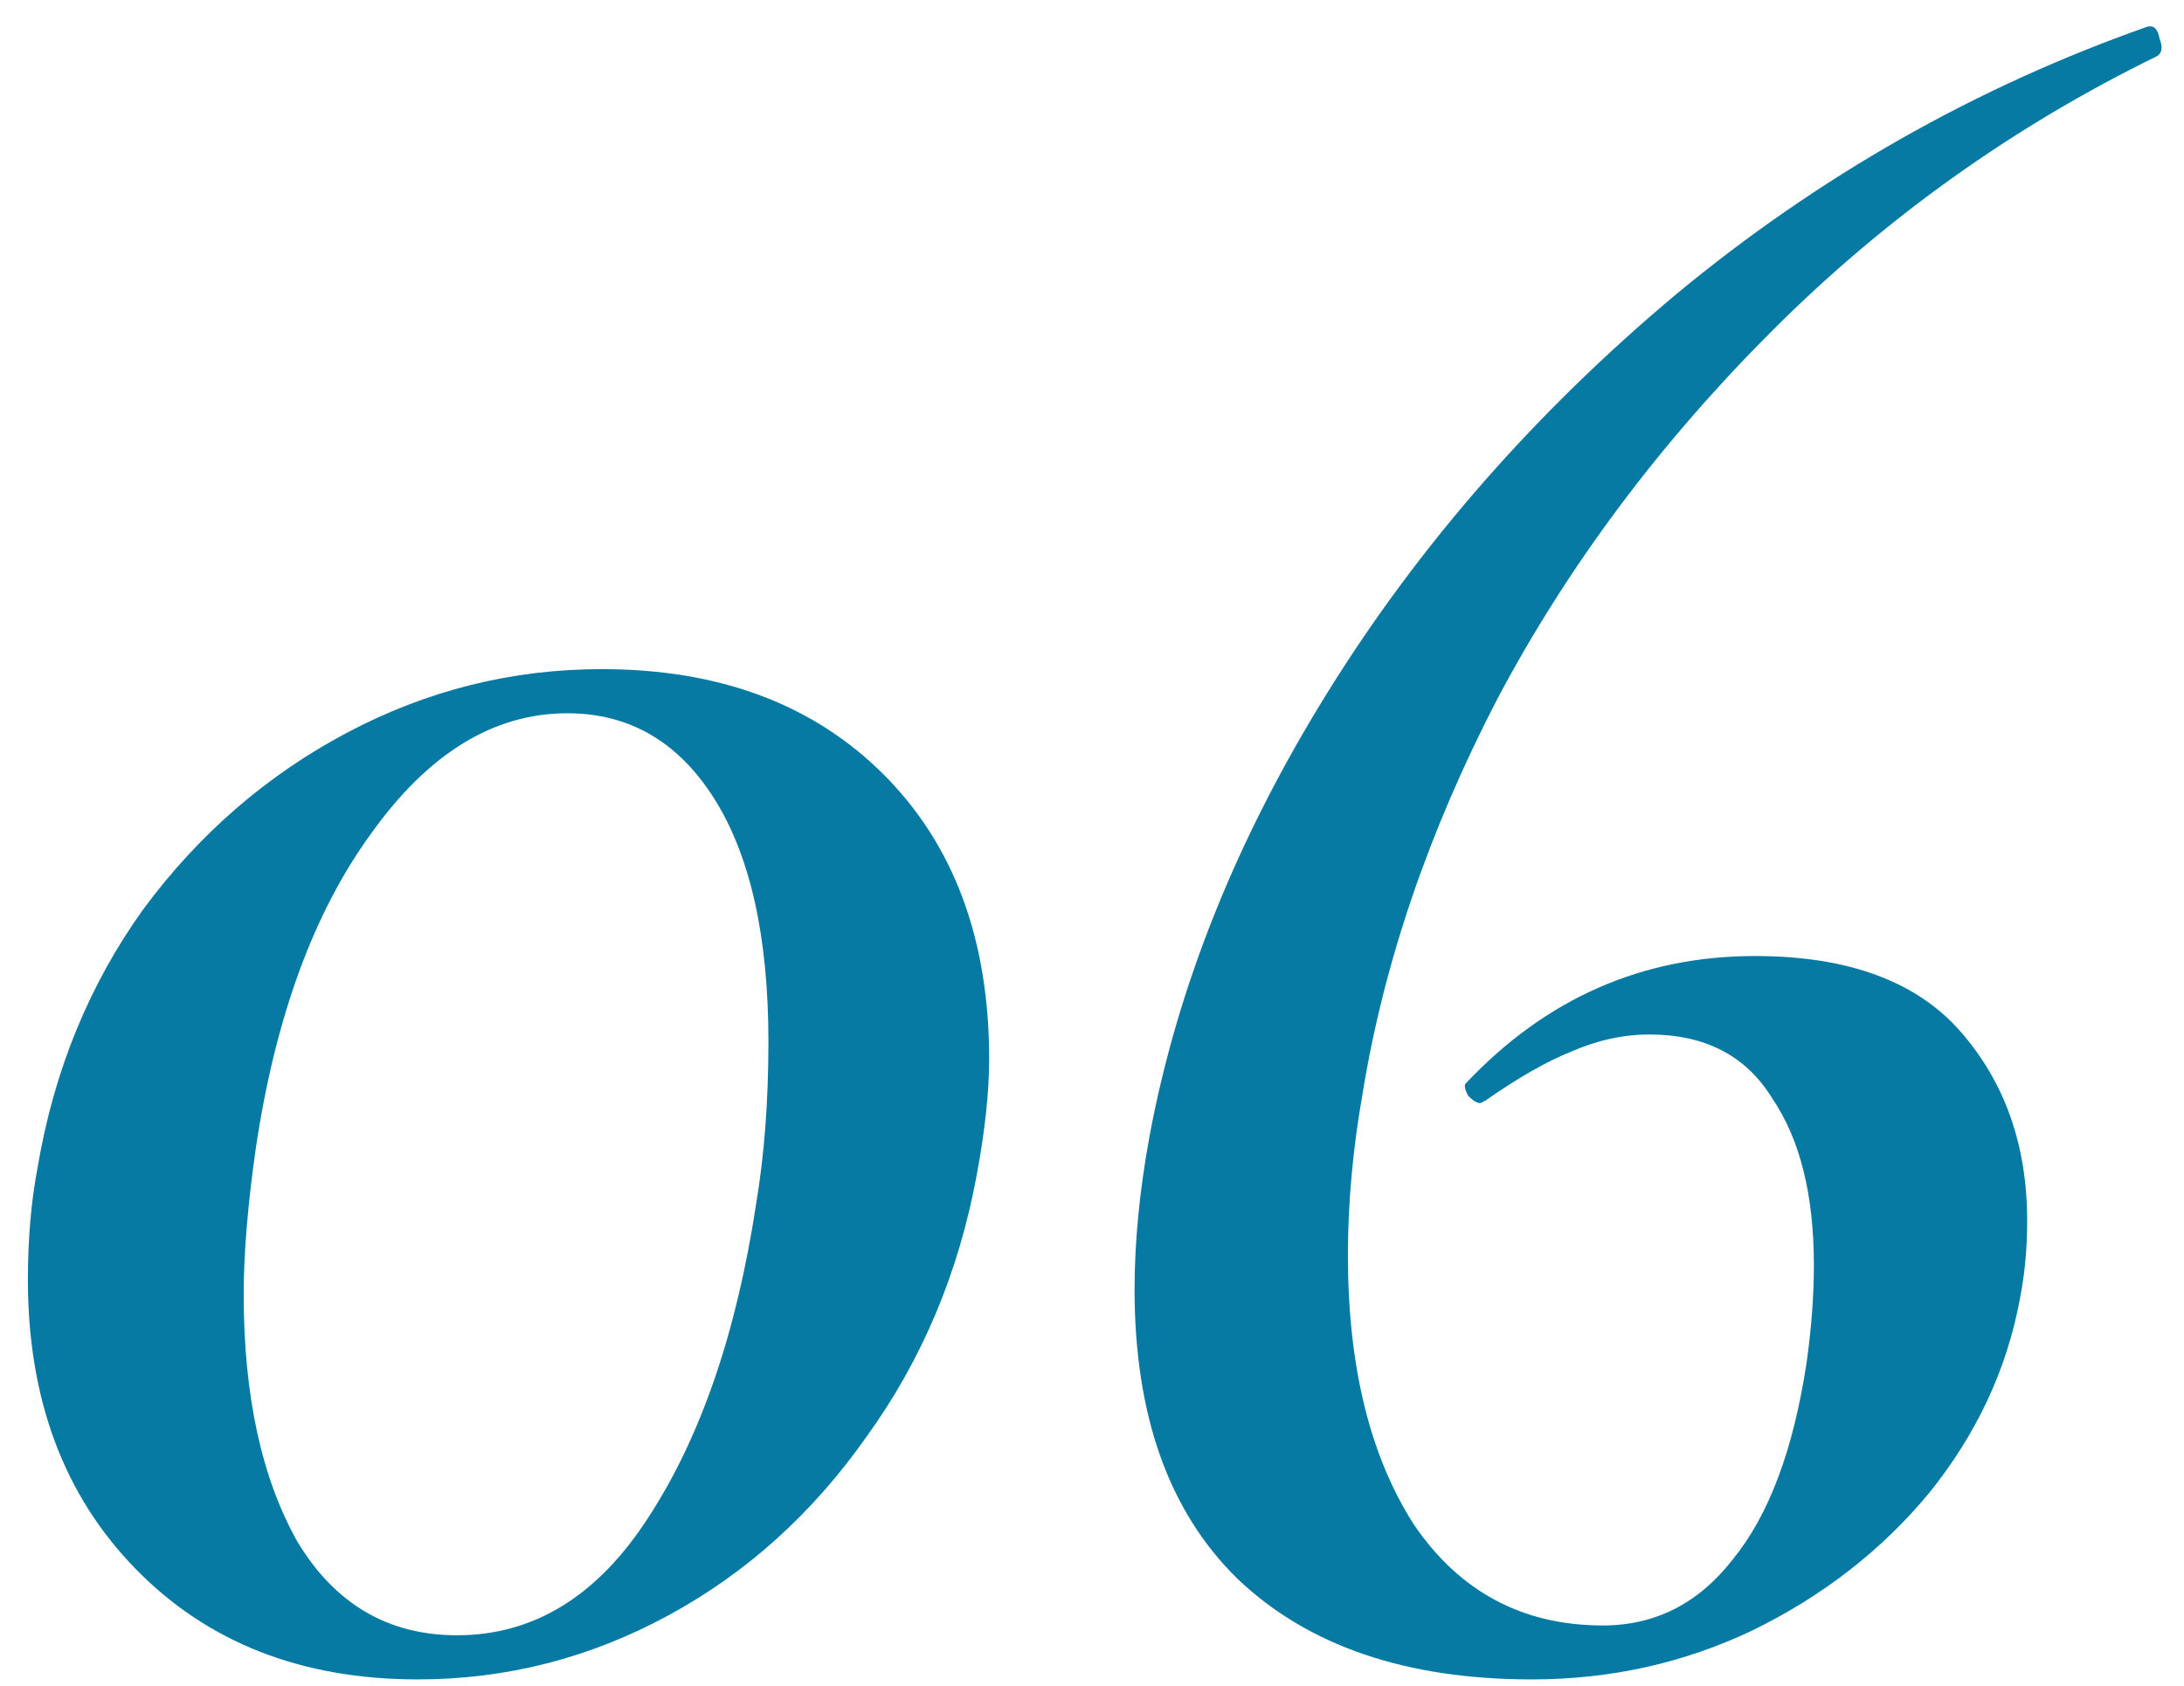 <?xml version="1.0" encoding="UTF-8"?> <svg xmlns="http://www.w3.org/2000/svg" width="57" height="44" viewBox="0 0 57 44" fill="none"> <path d="M10.903 43.832C7.874 43.832 5.421 42.872 3.544 40.952C1.666 39.032 0.728 36.515 0.728 33.4C0.728 32.333 0.813 31.352 0.984 30.456C1.41 27.939 2.328 25.699 3.736 23.736C5.186 21.773 6.957 20.237 9.048 19.128C11.138 18.019 13.357 17.464 15.704 17.464C18.776 17.464 21.229 18.381 23.064 20.216C24.898 22.051 25.816 24.525 25.816 27.64C25.816 28.493 25.709 29.496 25.495 30.648C25.026 33.208 24.066 35.491 22.616 37.496C21.207 39.501 19.48 41.059 17.431 42.168C15.383 43.277 13.207 43.832 10.903 43.832ZM11.928 42.68C13.933 42.68 15.597 41.656 16.919 39.608C18.285 37.517 19.224 34.787 19.735 31.416C19.949 30.136 20.055 28.728 20.055 27.192C20.055 24.461 19.586 22.349 18.648 20.856C17.709 19.363 16.429 18.616 14.807 18.616C12.887 18.616 11.181 19.661 9.688 21.752C8.194 23.8 7.192 26.531 6.68 29.944C6.466 31.437 6.36 32.717 6.36 33.784C6.36 36.429 6.829 38.584 7.768 40.248C8.749 41.869 10.136 42.68 11.928 42.68Z" fill="#077AA3"></path> <path d="M39.98 43.832C36.694 43.832 34.134 42.957 32.3 41.208C30.508 39.459 29.611 36.941 29.611 33.656C29.611 32.419 29.739 31.096 29.995 29.688C30.721 25.763 32.278 21.88 34.667 18.04C37.057 14.2 40.086 10.744 43.755 7.672C47.468 4.6 51.563 2.275 56.044 0.696C56.214 0.653 56.321 0.76 56.364 1.016C56.449 1.229 56.428 1.379 56.3 1.464C52.545 3.299 49.196 5.688 46.252 8.632C43.307 11.576 40.918 14.776 39.084 18.232C37.291 21.688 36.118 25.123 35.563 28.536C35.307 29.987 35.179 31.395 35.179 32.76C35.179 35.661 35.755 38.008 36.907 39.8C38.102 41.549 39.745 42.424 41.836 42.424C43.201 42.424 44.331 41.848 45.227 40.696C46.166 39.544 46.806 37.837 47.148 35.576C47.276 34.68 47.34 33.827 47.34 33.016C47.34 31.181 46.977 29.731 46.252 28.664C45.569 27.555 44.502 27 43.051 27C42.369 27 41.686 27.149 41.004 27.448C40.364 27.704 39.617 28.131 38.764 28.728L38.636 28.792C38.55 28.792 38.444 28.728 38.316 28.6C38.23 28.429 38.209 28.323 38.252 28.28C40.342 26.061 42.859 24.952 45.803 24.952C48.236 24.952 50.028 25.613 51.179 26.936C52.331 28.259 52.907 29.901 52.907 31.864C52.907 32.589 52.843 33.272 52.715 33.912C52.374 35.747 51.585 37.432 50.347 38.968C49.11 40.461 47.574 41.656 45.739 42.552C43.947 43.405 42.028 43.832 39.98 43.832Z" fill="#077AA3"></path> </svg> 